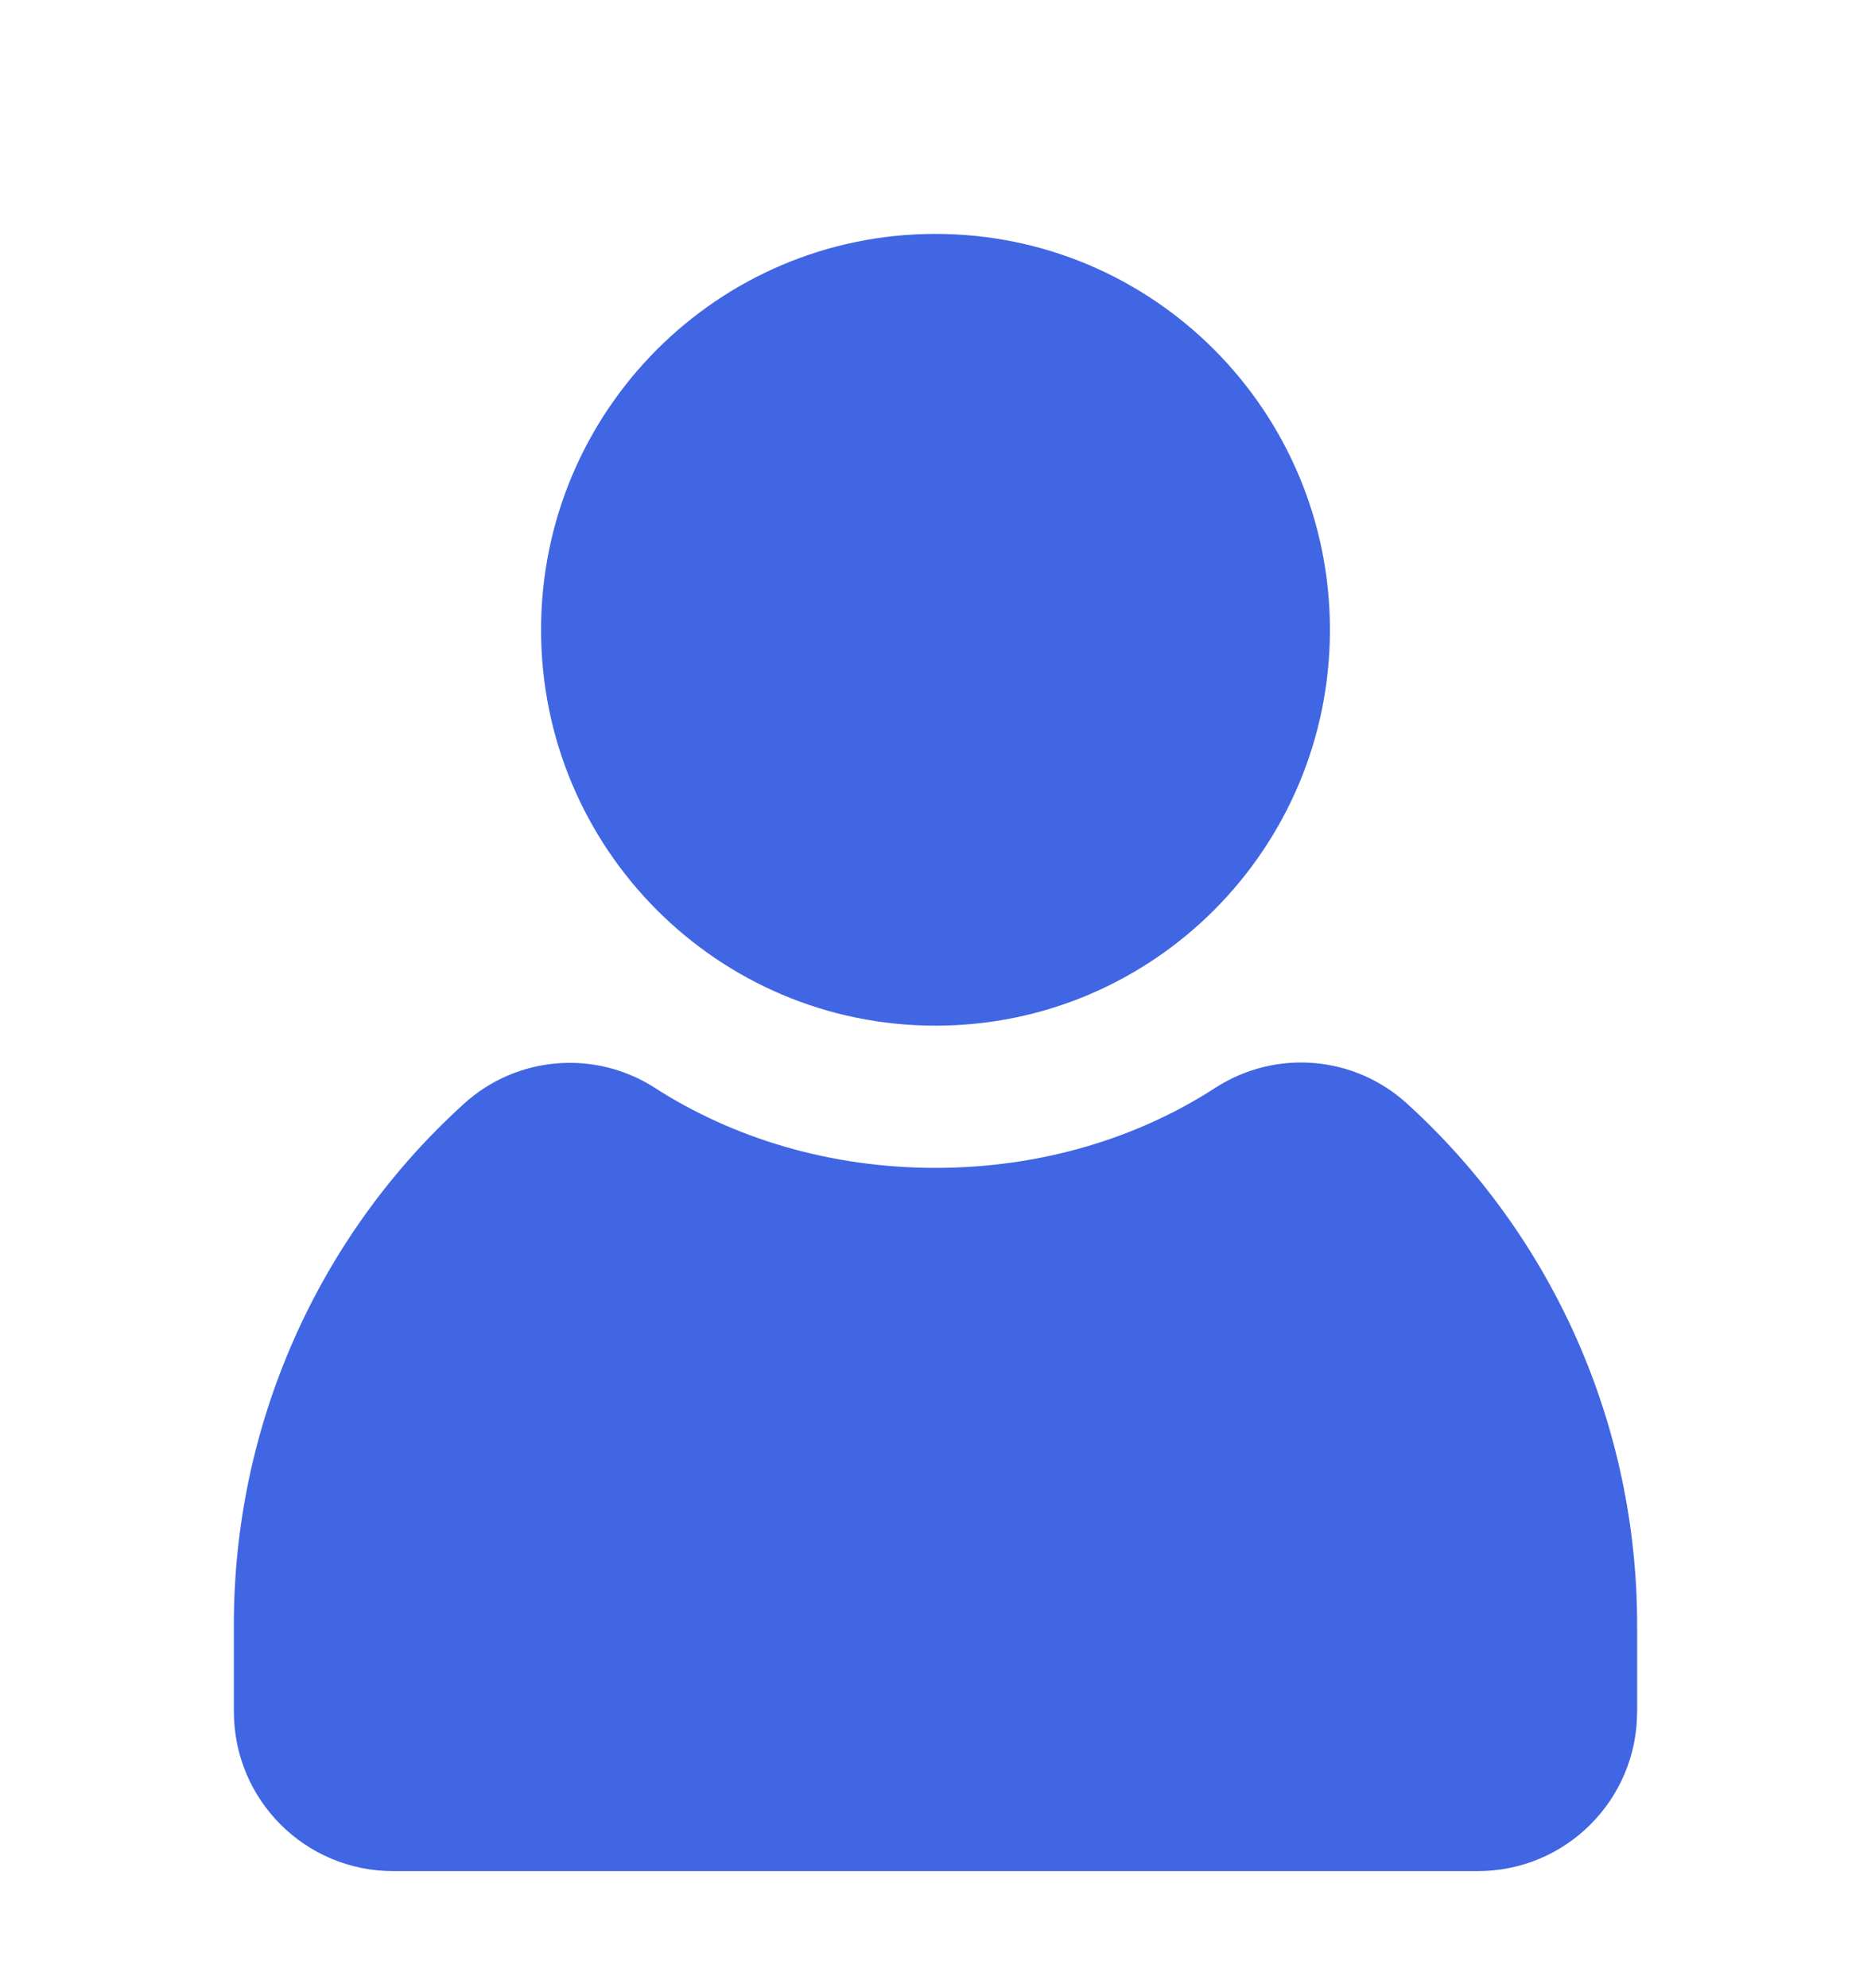 <?xml version="1.0" encoding="UTF-8"?> <svg xmlns="http://www.w3.org/2000/svg" width="16" height="17" viewBox="0 0 16 17" fill="none"><path d="M8 9.986C8.899 9.986 9.73 9.732 10.395 9.3C10.91 8.969 11.58 9.024 12.033 9.437C13.289 10.58 14.003 12.201 14 13.905V14.635C14 15.39 13.39 15.999 12.638 15.999H3.362C2.61 15.999 2 15.39 2 14.635V13.905C1.995 12.204 2.708 10.58 3.965 9.44C4.417 9.027 5.09 8.972 5.602 9.303C6.27 9.732 7.098 9.986 8 9.986Z" fill="#4066E3"></path><path d="M8 8.77C9.863 8.77 11.373 7.255 11.373 5.385C11.373 3.516 9.863 2 8 2C6.137 2 4.627 3.516 4.627 5.385C4.627 7.255 6.137 8.77 8 8.77Z" fill="#4066E3"></path></svg> 